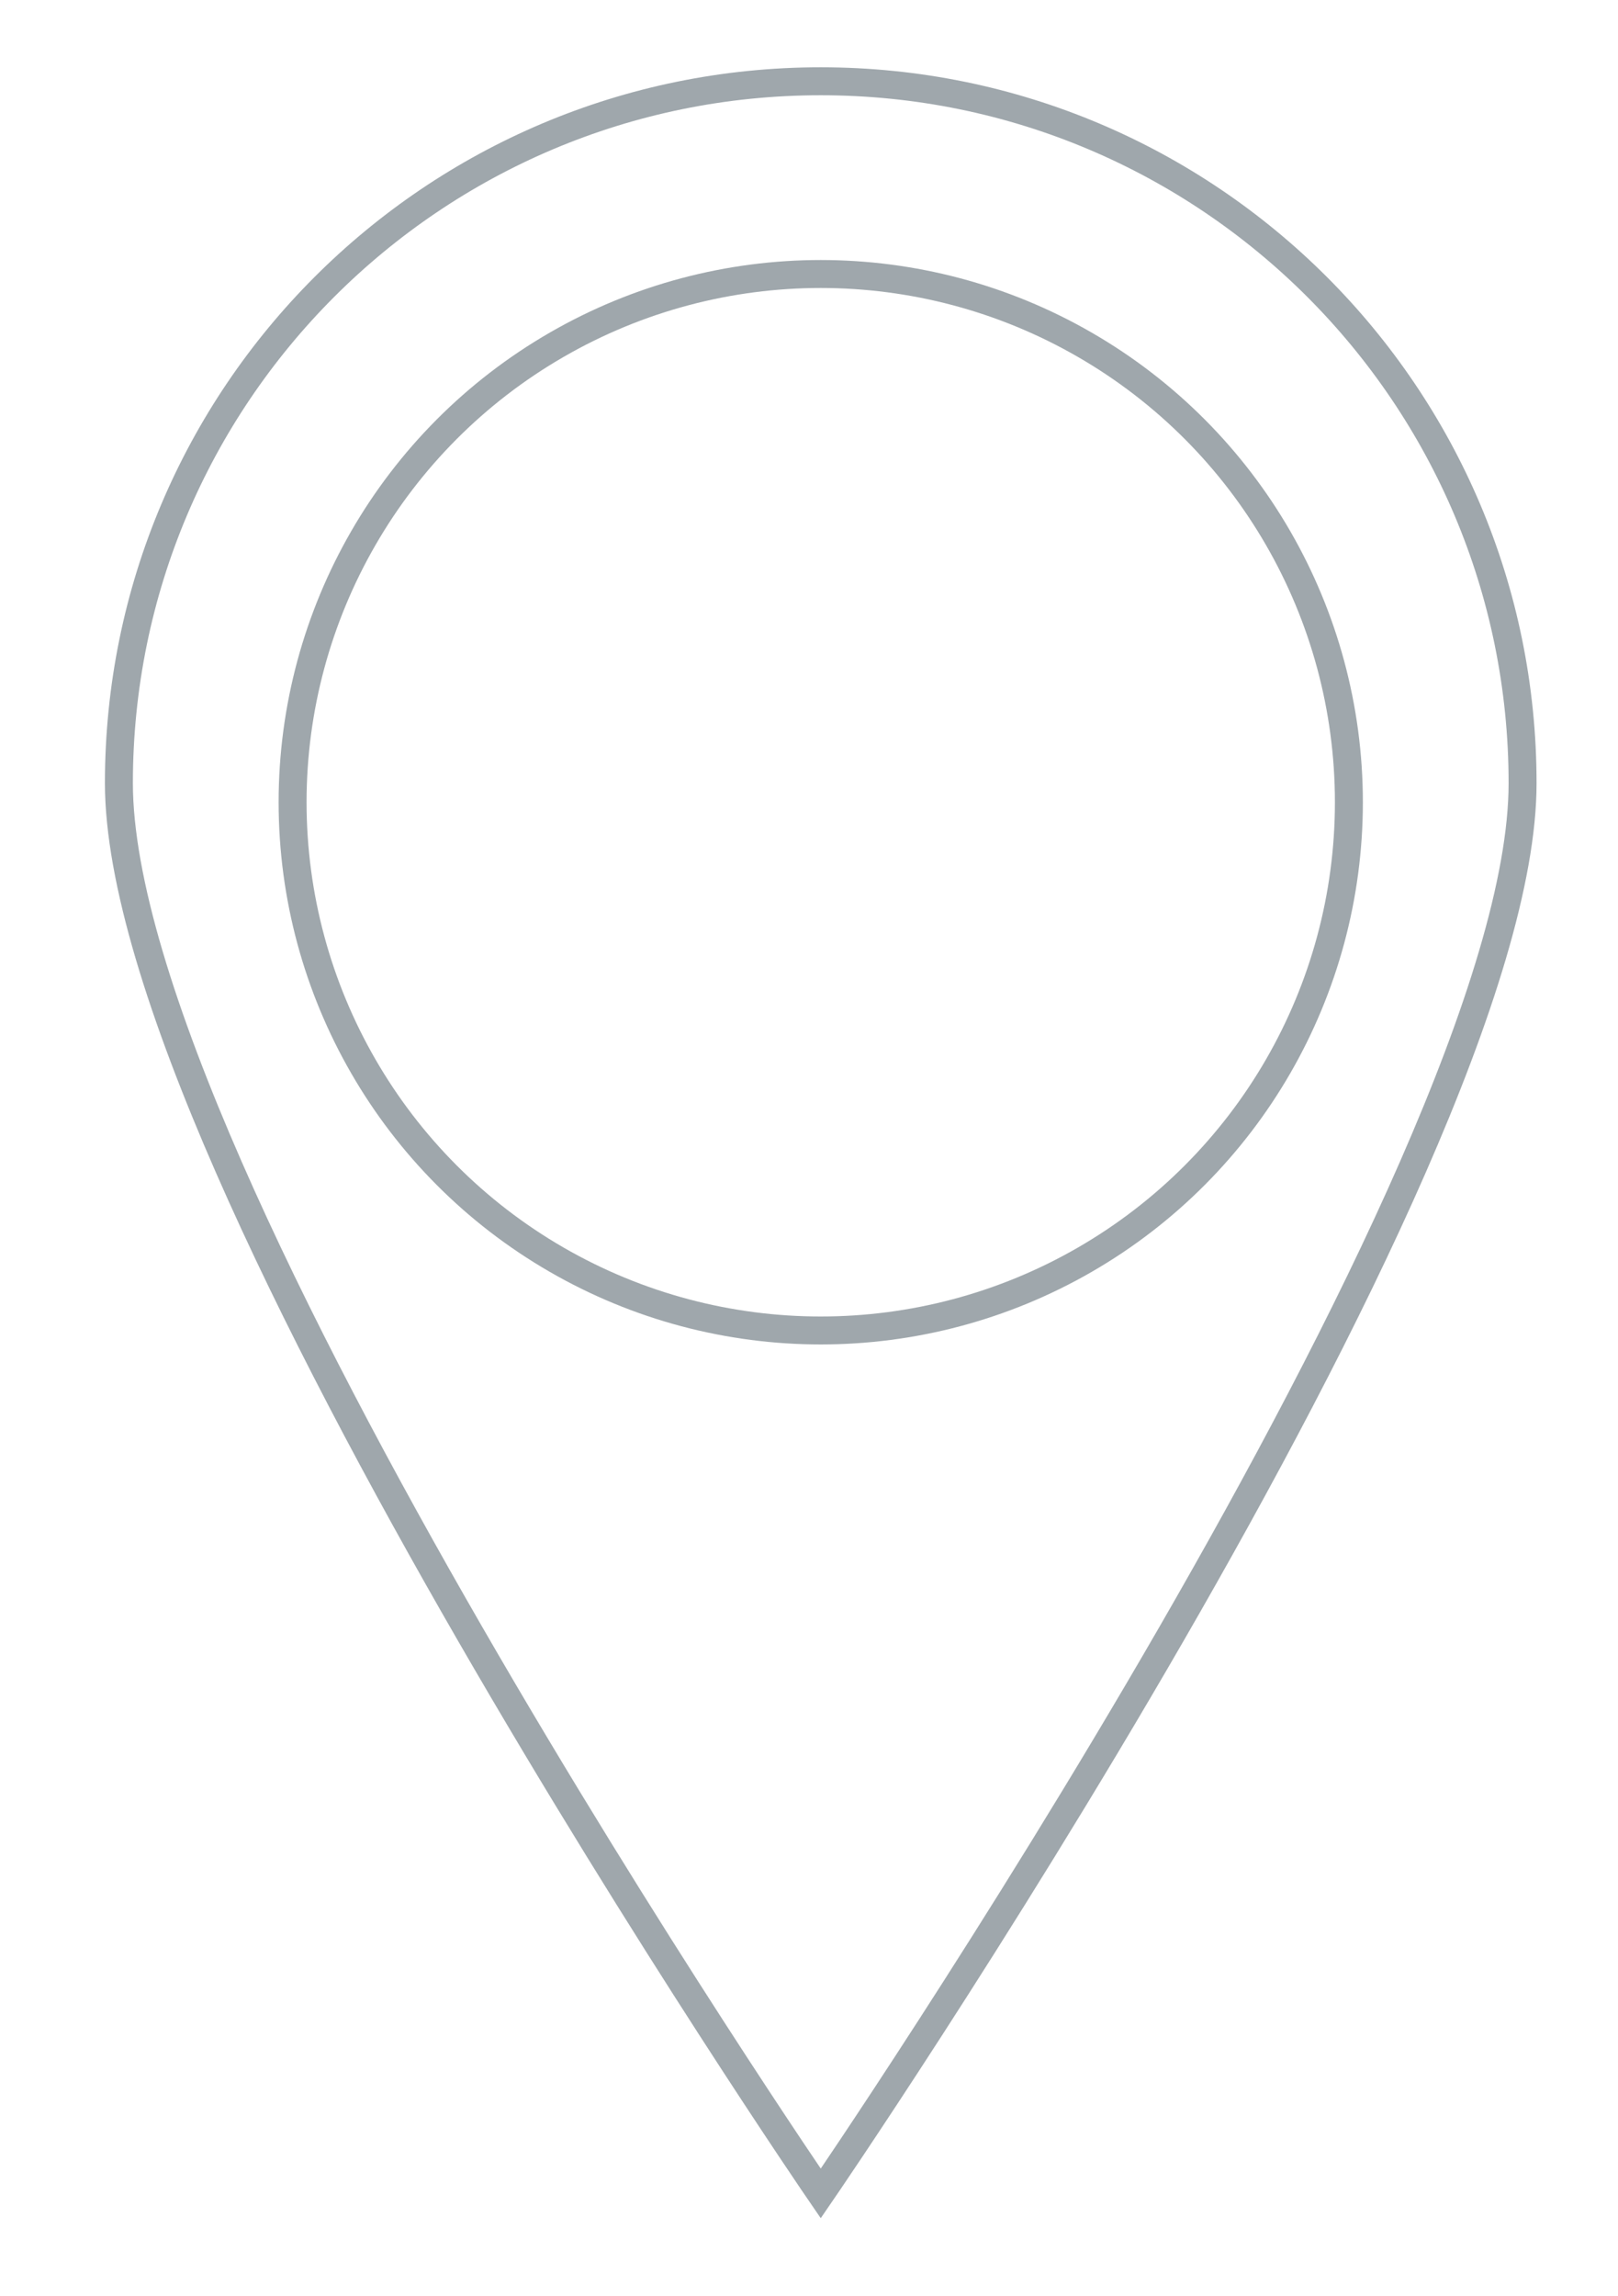 <?xml version="1.0" encoding="utf-8"?>
<!-- Generator: Adobe Illustrator 23.0.3, SVG Export Plug-In . SVG Version: 6.00 Build 0)  -->
<svg version="1.1" id="Ebene_1" xmlns="http://www.w3.org/2000/svg" xmlns:xlink="http://www.w3.org/1999/xlink" x="0px" y="0px"
	 viewBox="0 0 43.41 61.59" style="enable-background:new 0 0 43.41 61.59;" xml:space="preserve">
<style type="text/css">
	.st0{fill:none;stroke:#9FA7AC;stroke-width:0.75;stroke-miterlimit:10;}
</style>
<g>
	<path class="st0" d="M22.02,58.84c0,0,18.83-27.44,18.83-37.83c0-10.4-8.43-18.83-18.83-18.83S3.19,10.61,3.19,21.01
		C3.2,31.4,22.02,58.84,22.02,58.84z"/>
	<circle class="st0" cx="22.02" cy="21.52" r="14.17"/>
</g>
</svg>
